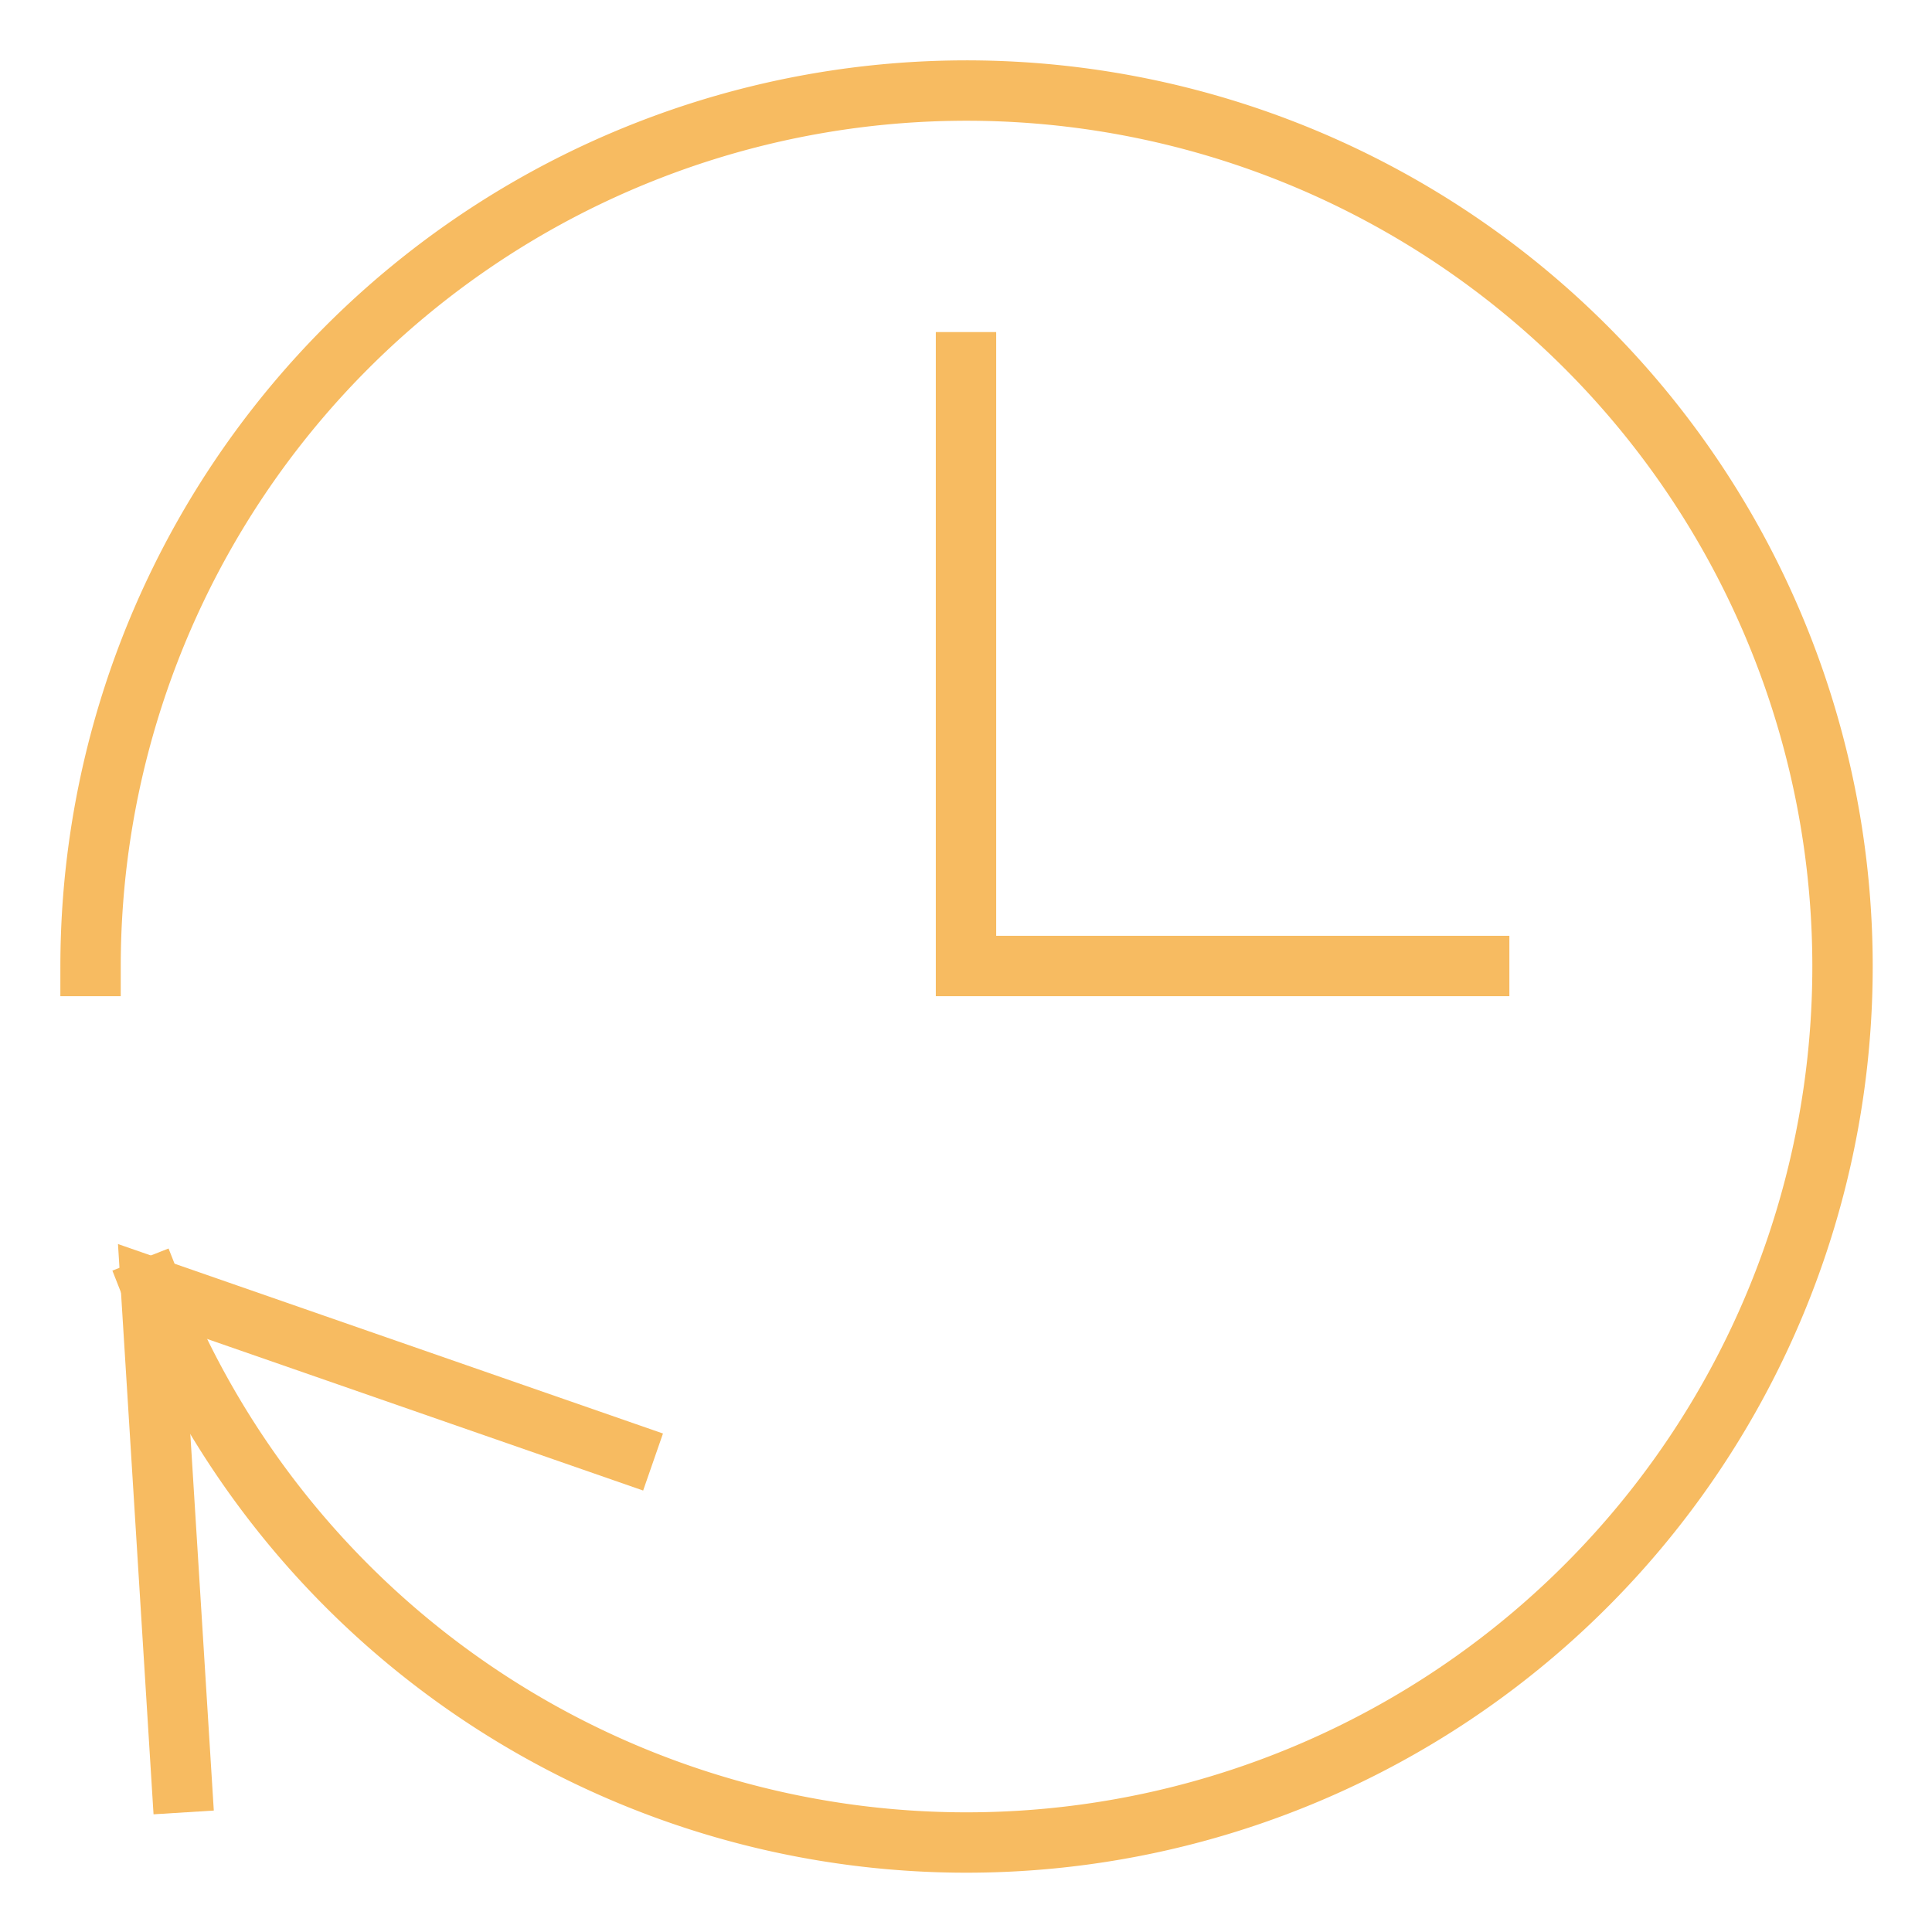<svg xmlns="http://www.w3.org/2000/svg" height="64" width="64" viewBox="0 0 64 64"><title>time machine</title><g stroke-linecap="square" stroke-miterlimit="10" fill="#F7BB61" stroke-linejoin="miter" class="nc-icon-wrapper"><polyline data-color="color-2" points="32 12 32 32 49 32" fill="none" stroke="#F7BB61" stroke-width="2"></polyline><path data-cap="butt" d="M5.02,42.655A29.018,29.018,0,1,0,3,32" fill="none" stroke="#F7BB61" stroke-width="2" stroke-linecap="butt"></path><polyline points="6.022 59.041 5 42.649 20.689 48.103" fill="none" stroke="#F7BB61" stroke-width="2"></polyline></g></svg>